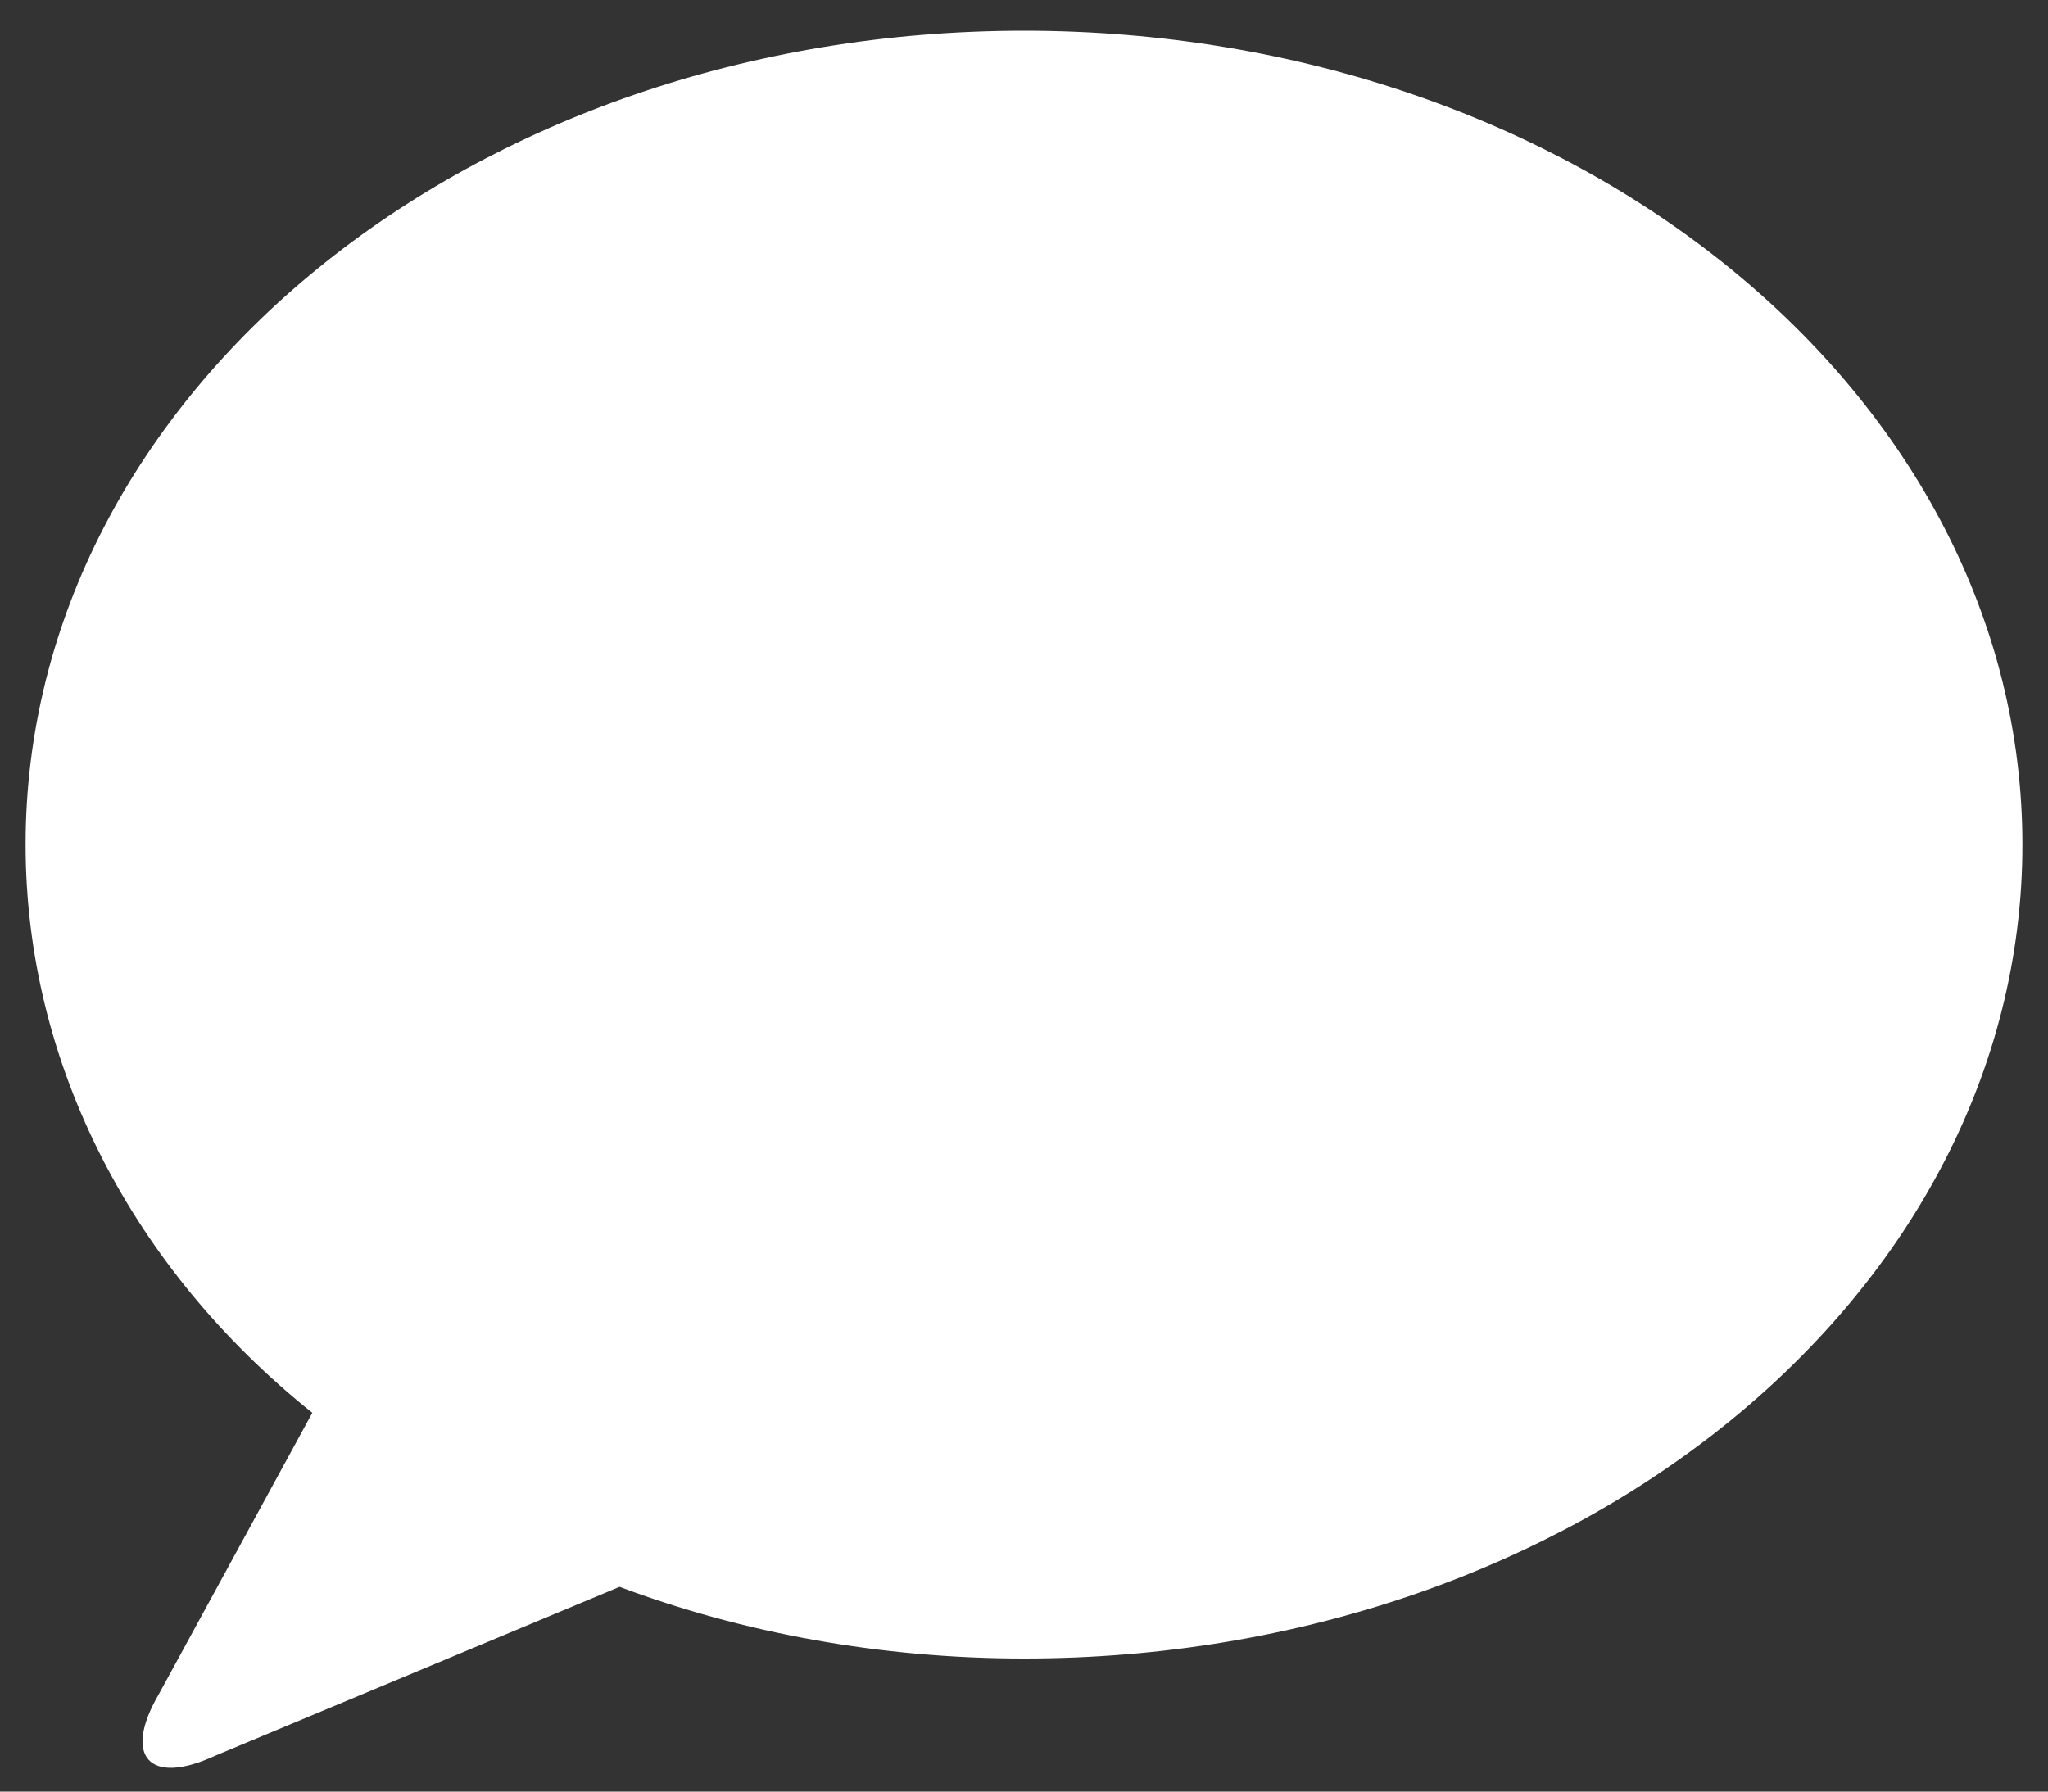 <?xml version="1.0" encoding="utf-8"?>
<!-- Generator: Adobe Illustrator 24.0.2, SVG Export Plug-In . SVG Version: 6.00 Build 0)  -->
<svg version="1.1" id="レイヤー_1" xmlns="http://www.w3.org/2000/svg" xmlns:xlink="http://www.w3.org/1999/xlink" x="0px"
	 y="0px" viewBox="0 0 40 35" style="enable-background:new 0 0 40 35;" xml:space="preserve">
<rect x="0" y="0" width="40" height="35" fill="#333333" stroke="none"/>
<style type="text/css">
	.st0{fill:#FFFFFF;}
</style>
<path class="st0" d="M20,0.6C9.2,0.6,0.5,7.7,0.5,16.5c0,4.3,2.1,8.3,5.6,11.1l-3,5.5c-0.7,1.2-0.2,1.8,1.1,1.2l7.9-3.3
	c2.4,0.9,5.1,1.4,7.9,1.4c10.8,0,19.5-7.1,19.5-15.9S30.8,0.6,20,0.6z"/>
</svg>
